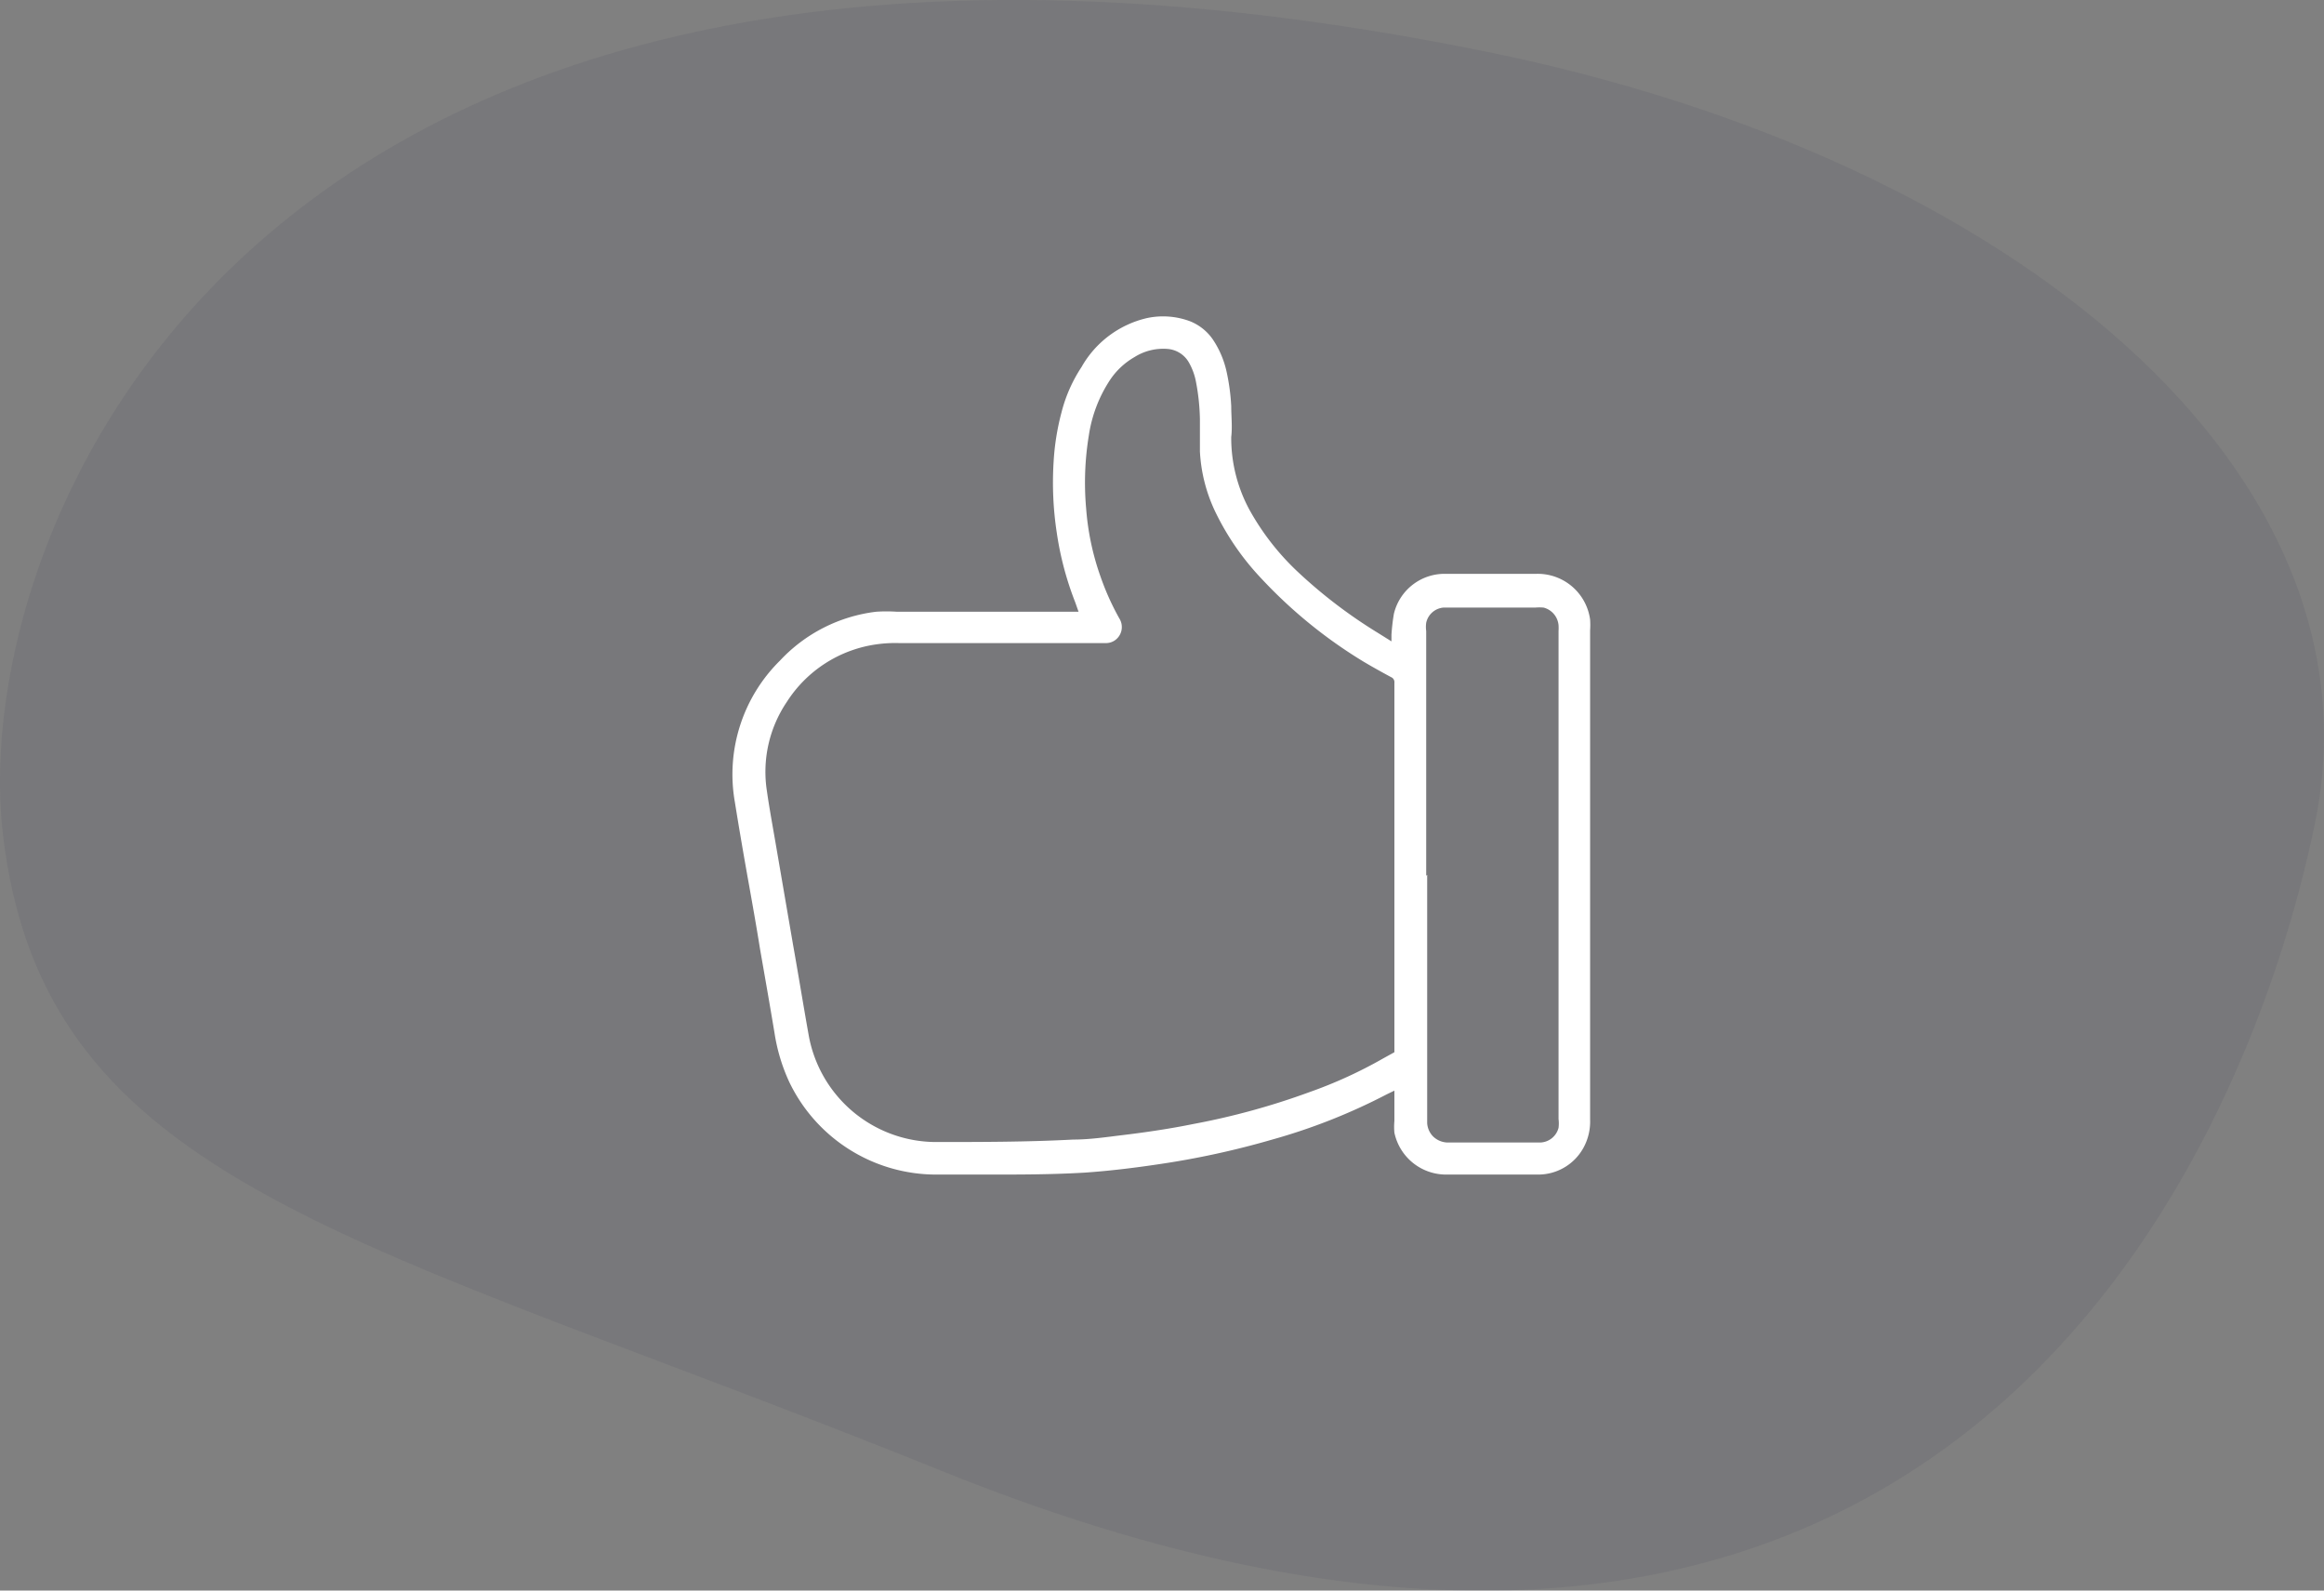 <svg id="Layer_1" data-name="Layer 1" xmlns="http://www.w3.org/2000/svg" width="95" height="65" viewBox="0 0 95 65">
  <rect x="0" y="0" width="95" height="65" fill="#808080" stroke="none"/>
  <defs>
    <style>
      .cls-1 {
        fill: #1e1f44;
        opacity: 0.08;
        isolation: isolate;
      }

      .cls-2 {
        fill: #fff;
      }
    </style>
  </defs>
  <title>social</title>
  <g>
    <path id="Path_35" data-name="Path 35" class="cls-1" d="M94.63,33.64C91.68,48,78.84,76.41,38.47,60.1,14.72,50.5,1.75,48.53.11,34-1.31,21.39,10.52-8.12,60.79,2.12,82.42,6.52,97.58,19.3,94.63,33.64Z"/>
    <g id="Group_96" data-name="Group 96">
      <path id="Path_126" data-name="Path 126" class="cls-2" d="M57,44.57l-.31.15a24.26,24.26,0,0,1-4.72,1.86,34.49,34.49,0,0,1-4.62,1c-1,.15-2,.27-3,.34C43,48,41.73,48,40.46,48h-2.2a6.66,6.66,0,0,1-6-3.79,7.44,7.44,0,0,1-.6-2c-.19-1.14-.39-2.28-.59-3.42-.16-1-.32-1.89-.49-2.84s-.37-2.11-.54-3.17A6.53,6.53,0,0,1,31.88,27,6.43,6.43,0,0,1,35.81,25a6.19,6.19,0,0,1,.86,0h7.42c-.06-.16-.1-.29-.15-.42a12.84,12.84,0,0,1-.74-2.8,13.61,13.61,0,0,1-.13-2.92,10.08,10.08,0,0,1,.32-2,6.07,6.07,0,0,1,.82-1.86A4.15,4.15,0,0,1,46.88,13a3.15,3.15,0,0,1,1.77.13,2.06,2.06,0,0,1,.92.73,3.83,3.83,0,0,1,.57,1.33,8.52,8.52,0,0,1,.19,1.41c0,.42.05.84,0,1.26a6.16,6.16,0,0,0,.76,3,10.34,10.34,0,0,0,1.93,2.48,20.15,20.15,0,0,0,3.3,2.52l.56.35q0-.15,0-.27a8.08,8.08,0,0,1,.1-.86,2.13,2.13,0,0,1,2.07-1.63h3.77A2.16,2.16,0,0,1,65,25.32a3.25,3.25,0,0,1,0,.44v20a2.22,2.22,0,0,1-.28,1.16A2.11,2.11,0,0,1,62.85,48H59.13A2.16,2.16,0,0,1,57,46.29a2.61,2.61,0,0,1,0-.48c0-.35,0-.69,0-1ZM57,43V27.9a.22.22,0,0,0-.14-.23c-.37-.2-.75-.41-1.12-.63a19.58,19.58,0,0,1-4.18-3.4A10.75,10.75,0,0,1,49.72,21a6.48,6.48,0,0,1-.67-2.55c0-.43,0-.87,0-1.31a8.83,8.83,0,0,0-.16-1.53,2.53,2.53,0,0,0-.31-.83,1.1,1.1,0,0,0-.85-.52,2.2,2.2,0,0,0-1.35.33,3,3,0,0,0-1,.93,5.62,5.62,0,0,0-.87,2.27,11.9,11.9,0,0,0-.11,3A10.67,10.67,0,0,0,45,23.6a10.55,10.55,0,0,0,.76,1.68.66.66,0,0,1-.22.91.65.65,0,0,1-.3.09h-8.5a5.43,5.43,0,0,0-.9.05,5.21,5.21,0,0,0-3.68,2.36,5.1,5.1,0,0,0-.81,3.64c.1.7.23,1.4.35,2.1l.72,4.19c.22,1.23.42,2.47.64,3.7a5.3,5.3,0,0,0,5.14,4.35c1.89,0,3.78,0,5.67-.1.67,0,1.34-.1,2-.18,1-.12,2-.27,2.93-.46a29.55,29.55,0,0,0,4.73-1.3,18.39,18.39,0,0,0,3-1.37L57,43Zm1.34-7.25V45.9a.85.85,0,0,0,.25.55.88.88,0,0,0,.64.24h3.74a.8.8,0,0,0,.74-.6,1.47,1.47,0,0,0,0-.36V25.79a1.93,1.93,0,0,0,0-.24.82.82,0,0,0-.61-.72,2,2,0,0,0-.35,0H59a.79.79,0,0,0-.7.62,1.27,1.27,0,0,0,0,.34v10Z"/>
    </g>
  </g>
</svg>
